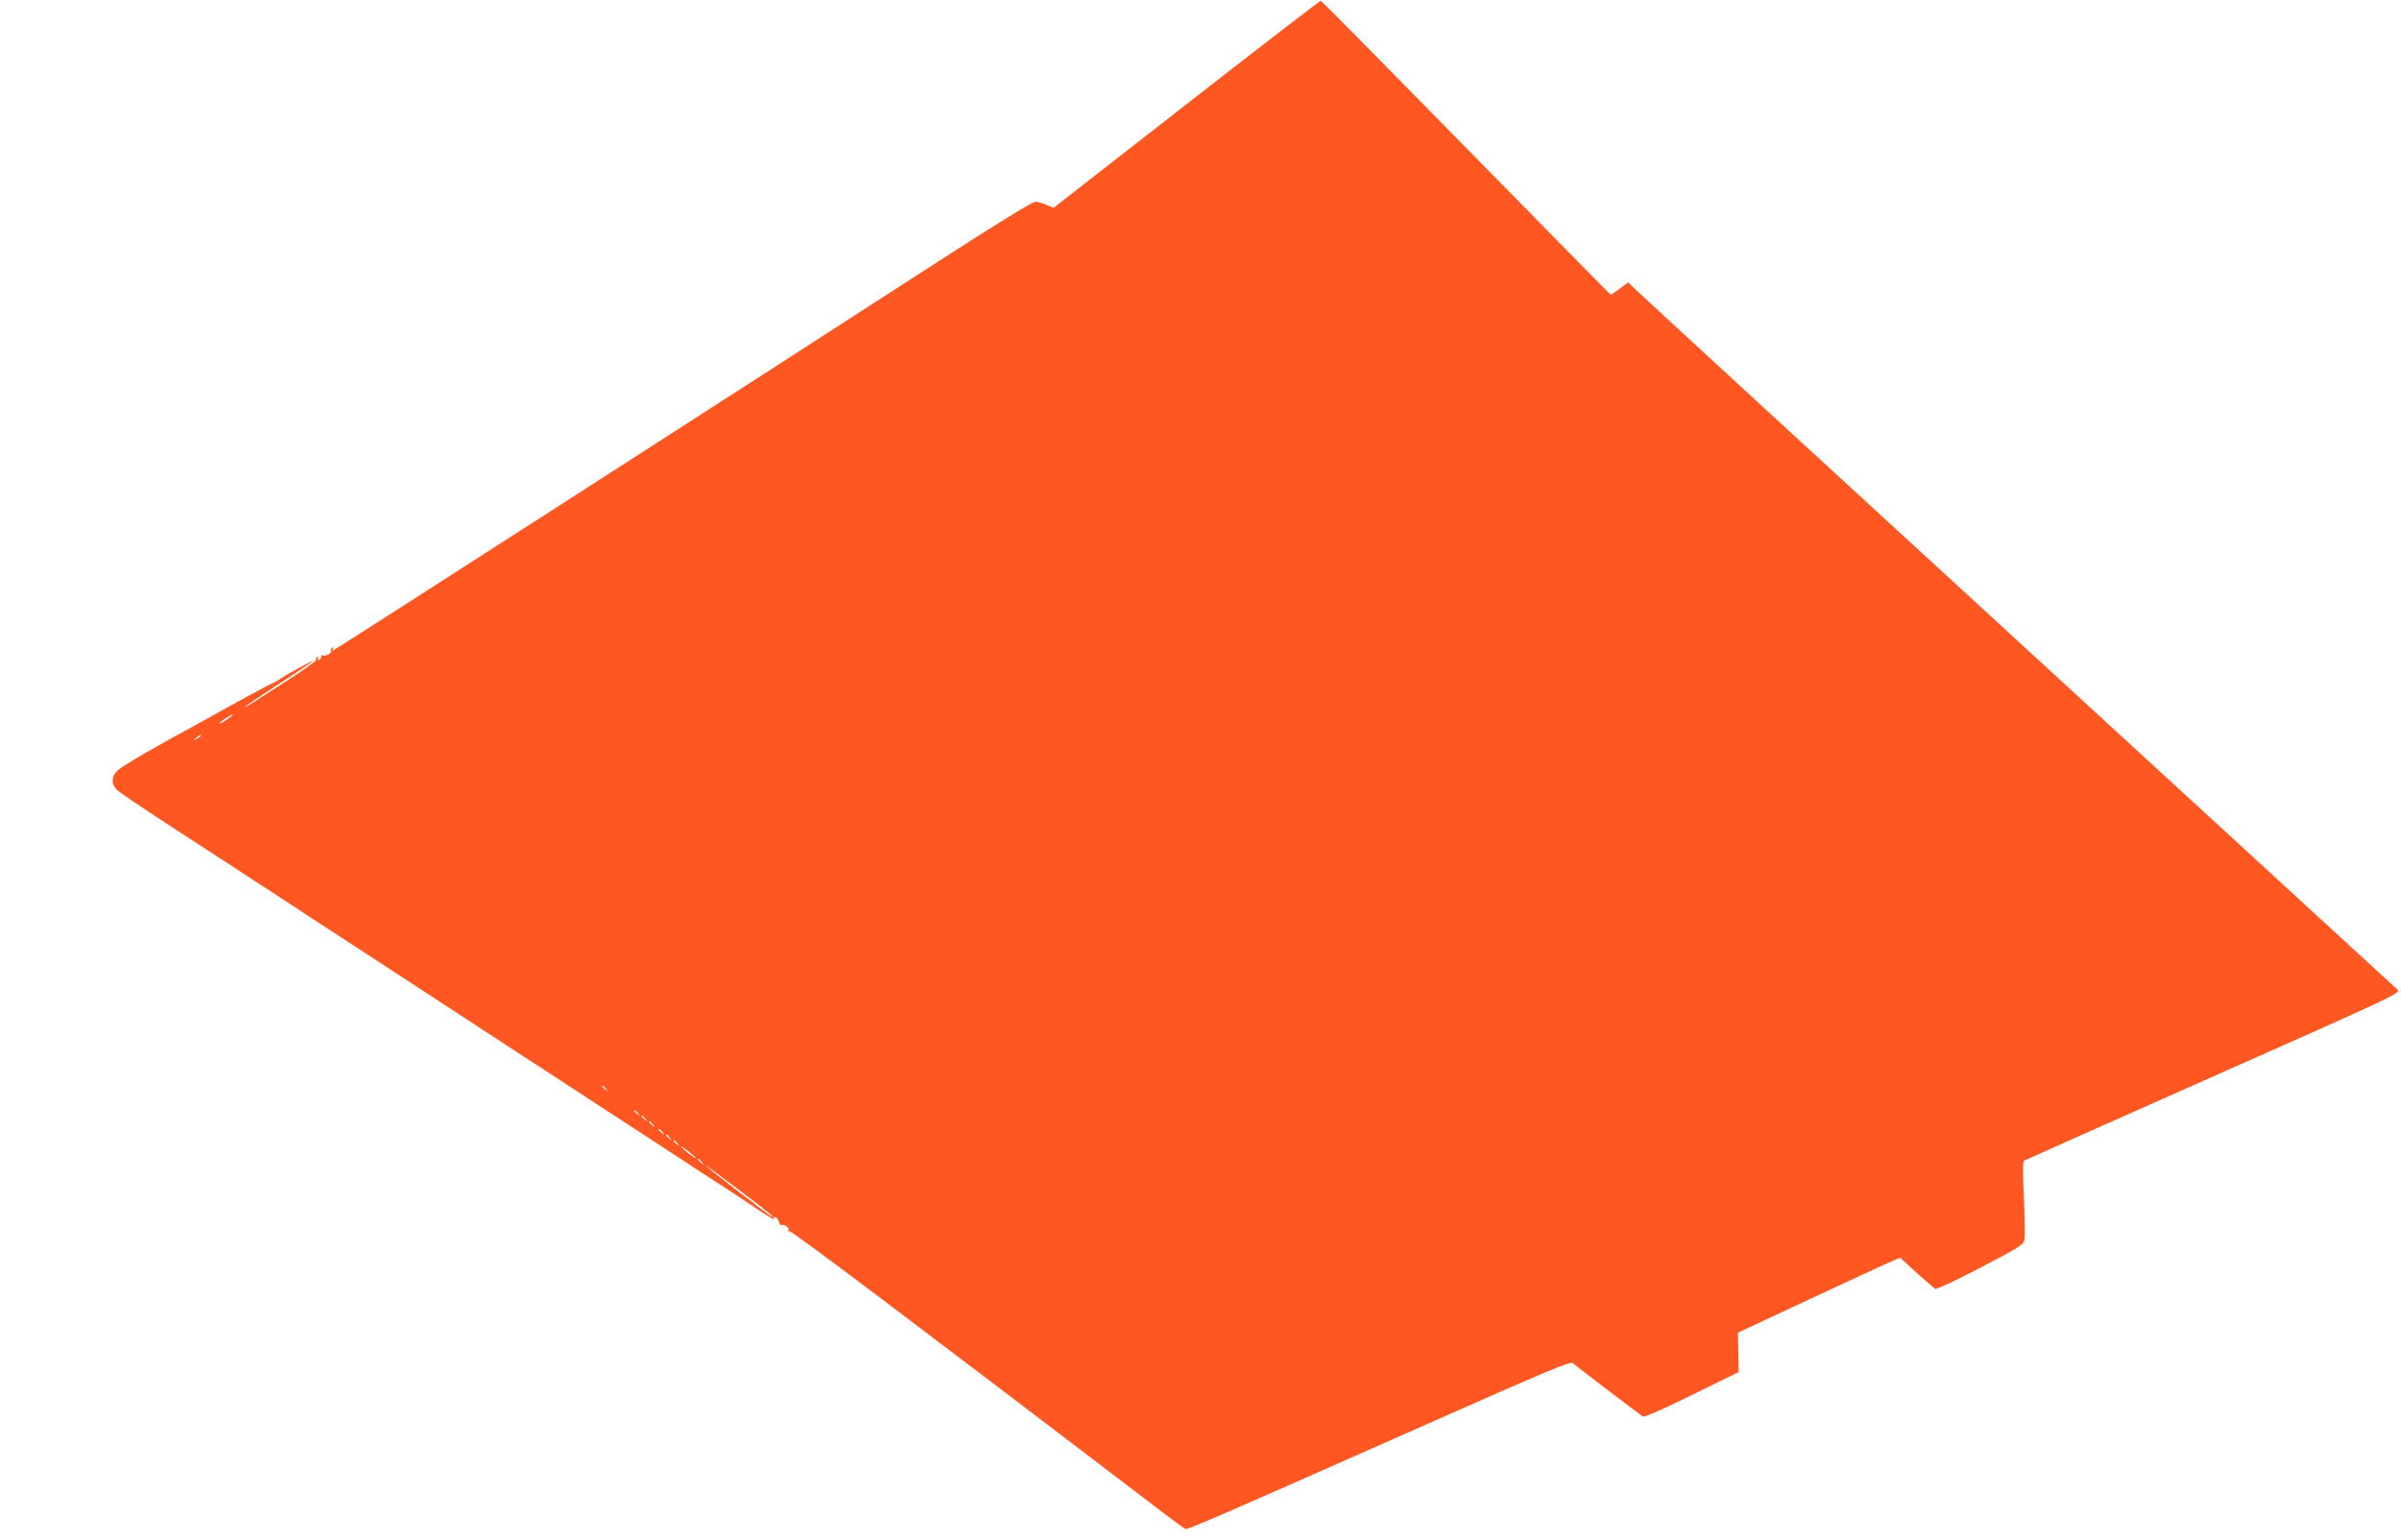 <?xml version="1.0" standalone="no"?>
<!DOCTYPE svg PUBLIC "-//W3C//DTD SVG 20010904//EN"
 "http://www.w3.org/TR/2001/REC-SVG-20010904/DTD/svg10.dtd">
<svg version="1.0" xmlns="http://www.w3.org/2000/svg"
 width="1280pt" height="821pt" viewBox="0 0 1280 821"
 preserveAspectRatio="xMidYMid meet">
<g transform="translate(0,821) scale(0.1,-0.1)"
fill="#ff5722" stroke="none">
<path d="M6326 7655 l-710 -554 -35 16 c-20 9 -47 17 -61 17 -16 0 -192 -108
-510 -313 -947 -613 -3230 -2081 -3236 -2081 -3 0 -2 5 2 12 4 7 3 8 -5 4 -6
-4 -9 -11 -6 -16 7 -12 -32 -33 -45 -25 -6 4 -9 1 -8 -6 2 -6 -3 -14 -11 -17
-9 -3 -11 0 -6 8 5 9 4 11 -4 6 -6 -4 -9 -11 -6 -16 3 -4 -75 -59 -172 -121
-206 -133 -203 -131 -203 -126 0 3 81 57 180 122 99 64 180 119 180 121 0 5
-153 -78 -179 -98 -13 -10 -27 -18 -31 -18 -6 0 -270 -143 -340 -184 -14 -8
-50 -28 -80 -44 -194 -104 -389 -217 -412 -240 -35 -32 -36 -73 -6 -103 21
-19 112 -81 378 -254 52 -34 148 -96 213 -138 64 -43 168 -110 230 -150 61
-41 164 -107 227 -149 63 -41 169 -110 235 -153 230 -150 281 -183 435 -284
85 -56 162 -106 170 -111 8 -5 92 -60 185 -121 94 -61 190 -124 215 -140 25
-16 52 -34 60 -39 8 -5 92 -60 185 -121 94 -61 190 -124 215 -140 25 -16 52
-34 60 -39 8 -5 92 -60 185 -121 148 -97 212 -139 275 -179 8 -5 66 -44 129
-86 62 -42 110 -71 107 -65 -4 6 -3 11 3 11 11 0 25 -19 26 -35 1 -5 7 -9 14
-7 18 4 42 -18 34 -31 -3 -6 -1 -7 5 -3 10 6 617 -452 1977 -1489 66 -50 125
-94 132 -98 11 -7 113 37 1233 533 706 313 821 361 834 351 76 -60 364 -279
374 -285 8 -5 106 38 262 115 l249 122 -2 105 -2 105 370 173 c204 95 398 185
432 200 l63 27 87 -80 c49 -43 93 -82 100 -86 6 -4 114 46 239 112 197 102
229 122 236 146 4 15 3 116 -2 223 -7 129 -6 198 0 202 6 3 460 206 1010 450
945 419 1000 445 983 461 -10 9 -715 657 -1568 1440 -1575 1446 -2416 2220
-2492 2292 l-43 41 -46 -34 -46 -33 -128 129 c-70 71 -417 424 -770 784 -353
360 -645 656 -649 656 -3 1 -325 -247 -715 -551z m-5101 -3271 c-26 -20 -55
-36 -55 -30 0 5 63 46 70 46 3 -1 -4 -8 -15 -16z m-155 -99 c0 -2 -10 -9 -22
-15 -22 -11 -22 -10 -4 4 21 17 26 19 26 11z m2161 -1882 c13 -16 12 -17 -3
-4 -17 13 -22 21 -14 21 2 0 10 -8 17 -17z m170 -130 c13 -16 12 -17 -3 -4
-17 13 -22 21 -14 21 2 0 10 -8 17 -17z m40 -30 c13 -16 12 -17 -3 -4 -17 13
-22 21 -14 21 2 0 10 -8 17 -17z m40 -30 c13 -16 12 -17 -3 -4 -17 13 -22 21
-14 21 2 0 10 -8 17 -17z m50 -40 c13 -16 12 -17 -3 -4 -17 13 -22 21 -14 21
2 0 10 -8 17 -17z m40 -30 c13 -16 12 -17 -3 -4 -17 13 -22 21 -14 21 2 0 10
-8 17 -17z m40 -30 c13 -16 12 -17 -3 -4 -10 7 -18 15 -18 17 0 8 8 3 21 -13z
m99 -80 c0 -2 -18 10 -40 27 -22 17 -40 34 -40 37 0 2 18 -10 40 -27 22 -17
40 -34 40 -37z m31 -20 c13 -16 12 -17 -3 -4 -17 13 -22 21 -14 21 2 0 10 -8
17 -17z m369 -281 c13 -13 13 -14 0 -7 -23 13 -350 266 -350 271 0 6 327 -242
350 -264z"/>
</g>
</svg>
